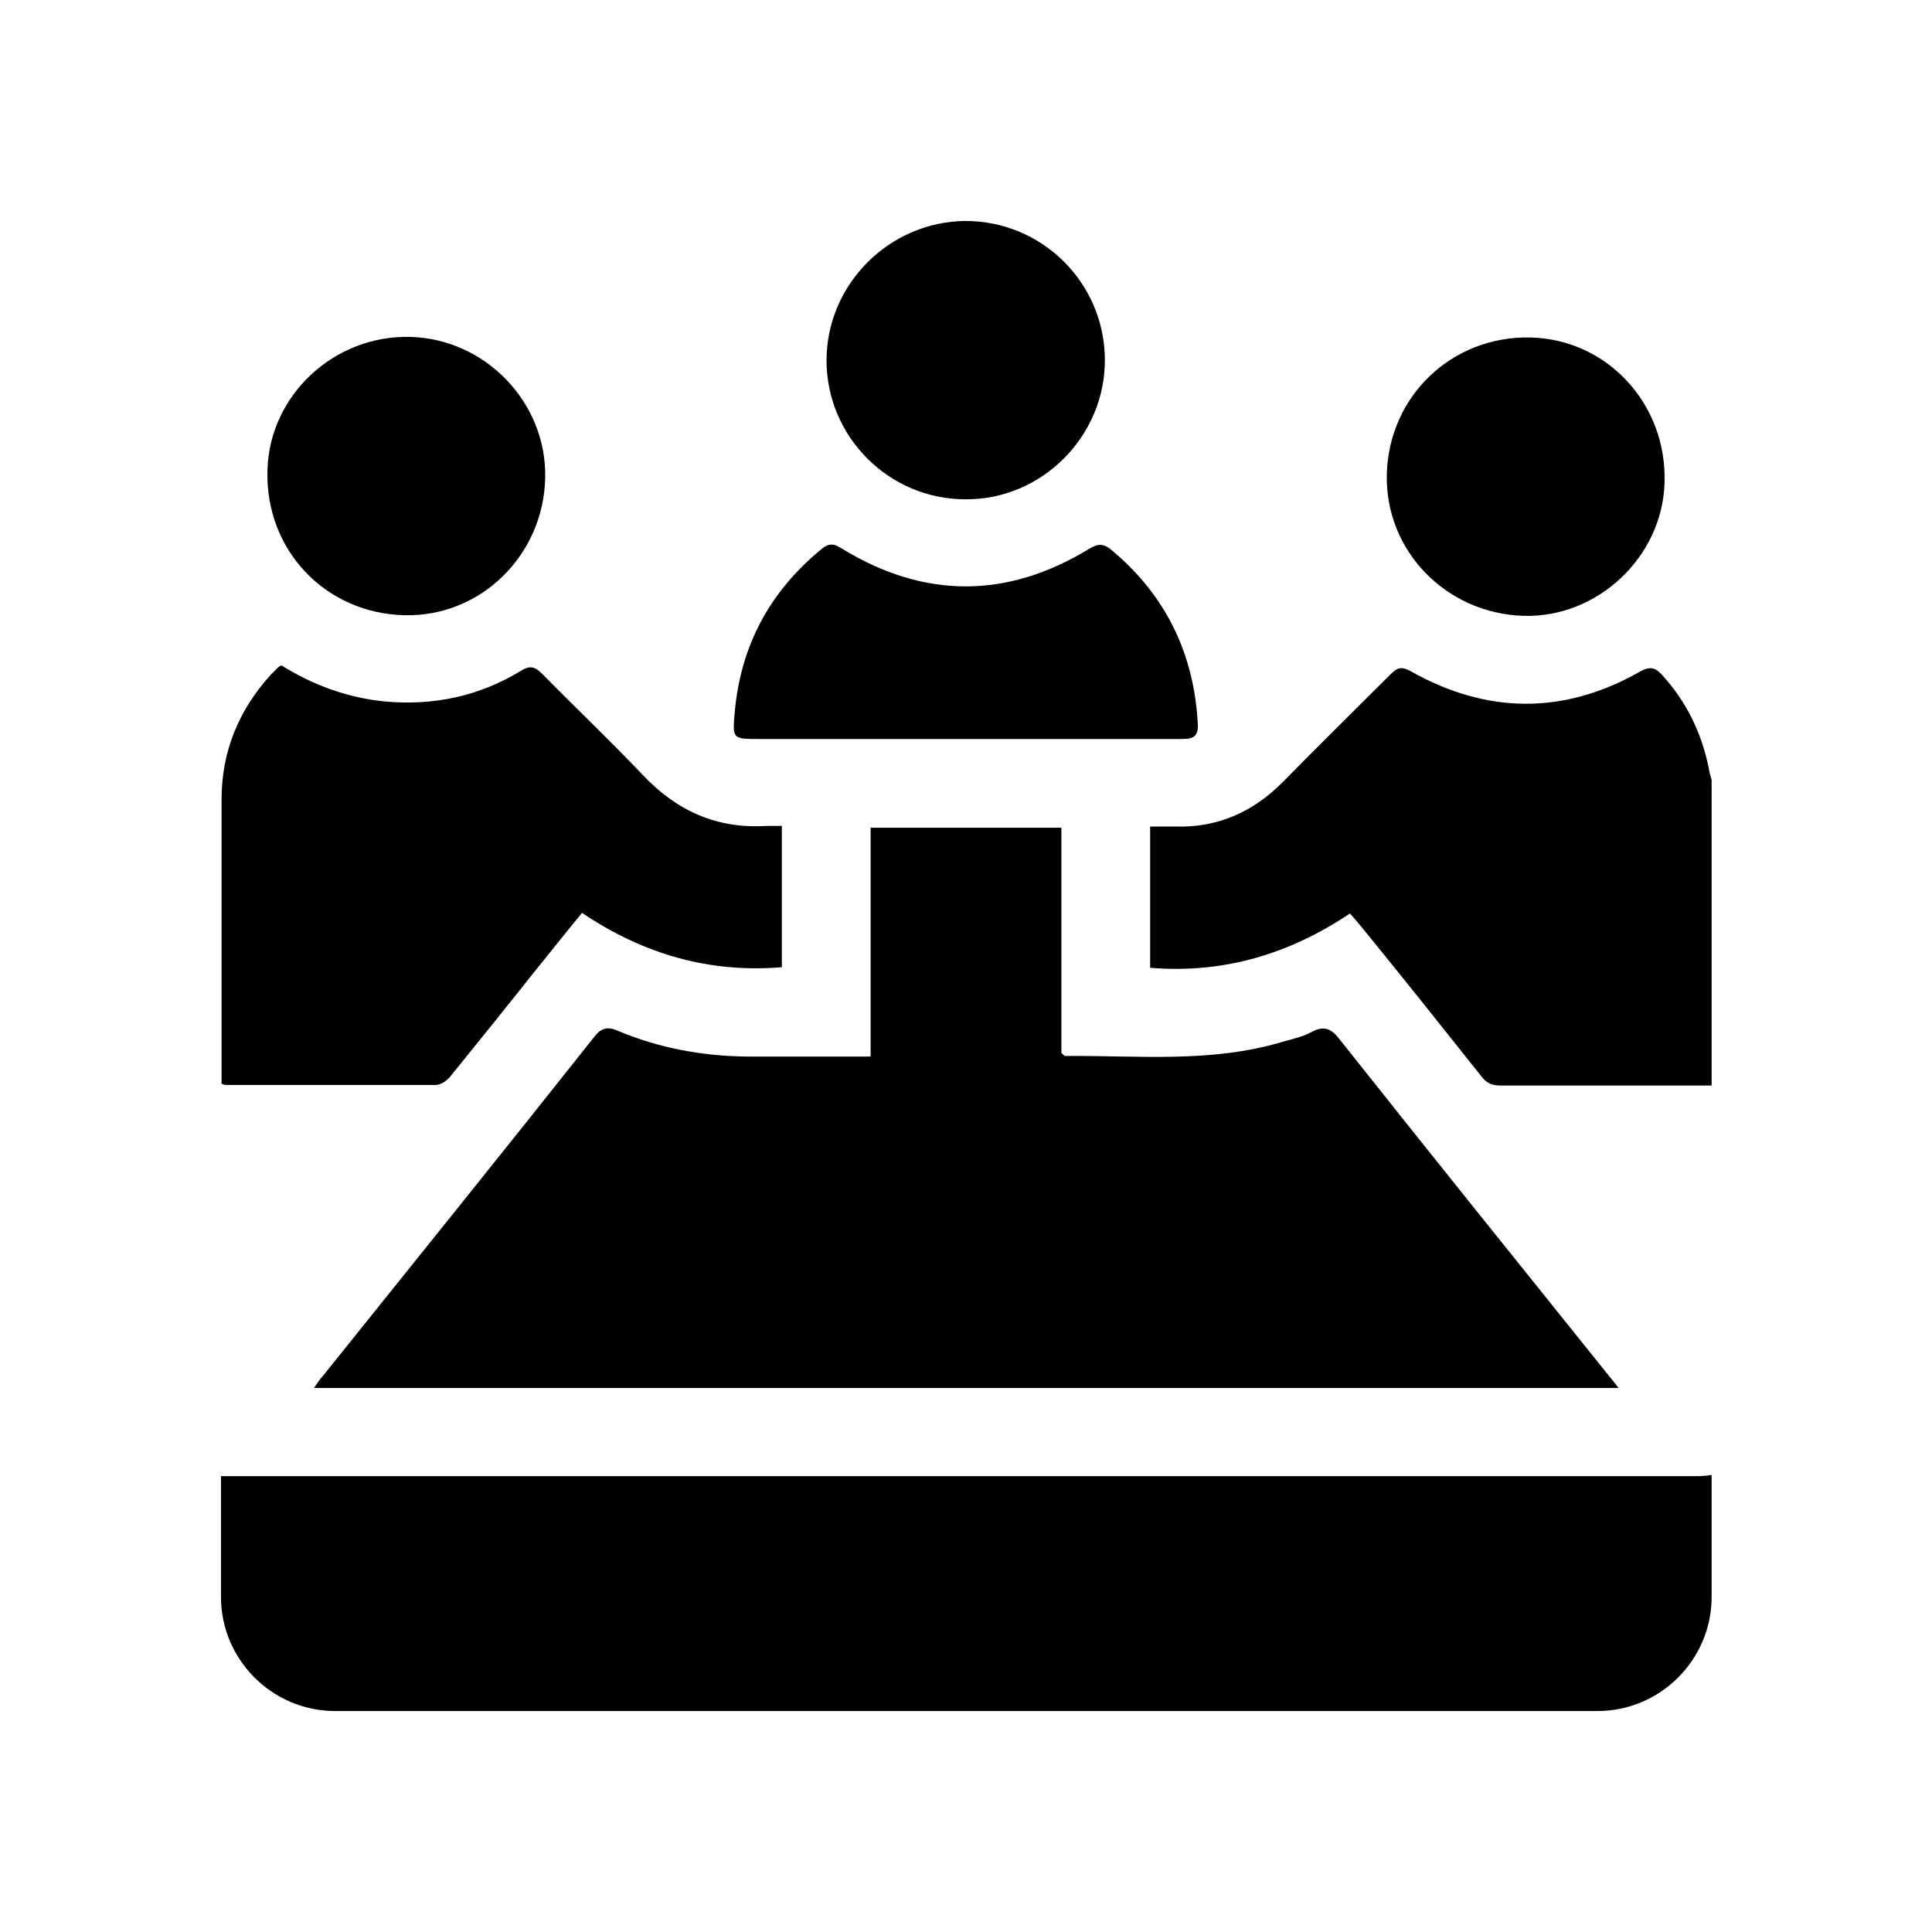 <?xml version="1.0" encoding="UTF-8"?>
<svg id="OBJECT" xmlns="http://www.w3.org/2000/svg" viewBox="0 0 32 32">
  <path d="M5.55,28.34c-1.04,0-1.89-.85-1.89-1.89v-2h.34c8,0,16,0,24.01,0,.11,0,.22,0,.34-.02v2.02c0,1.04-.85,1.89-1.89,1.89H5.55Z"/>
  <path d="M28.34,17.98c-1.16,0-2.33,0-3.49,0-.14,0-.23-.04-.32-.16-.66-.83-1.32-1.66-1.99-2.48-.05-.06-.1-.12-.18-.21-1,.67-2.09,1-3.31.9v-2.34c.14,0,.28,0,.42,0,.7.02,1.28-.24,1.77-.73.59-.6,1.19-1.19,1.79-1.79.11-.11.18-.14.34-.05,1.26.71,2.54.72,3.8,0,.17-.09.25-.06.36.06.4.44.65.95.77,1.53.01.07.03.14.05.21v5.06Z"/>
  <path d="M14.42,17.49v-3.78h3.16v3.73s.05.05.06.05c1.2-.01,2.41.12,3.59-.23.16-.05.33-.08.48-.16.22-.12.34-.07.49.13,1.46,1.84,2.94,3.68,4.41,5.51.06.07.12.15.2.25H5.2c.05-.07.09-.14.14-.19,1.5-1.87,3-3.73,4.49-5.61.12-.16.22-.2.42-.11.67.28,1.38.41,2.11.42.67,0,1.35,0,2.05,0Z"/>
  <path d="M4.66,11.02c.53.33,1.1.54,1.73.6.8.07,1.55-.09,2.24-.51.16-.1.24-.06.36.06.55.56,1.12,1.1,1.66,1.67.56.59,1.22.89,2.04.84.08,0,.16,0,.26,0v2.34c-1.21.1-2.3-.22-3.31-.9-.28.34-.54.67-.8.99-.46.58-.92,1.15-1.39,1.73-.05.06-.15.13-.23.13-1.16,0-2.31,0-3.47,0-.02,0-.04,0-.08-.02,0-.05,0-.11,0-.16,0-1.52,0-3.04,0-4.55,0-.79.28-1.47.81-2.06.04-.04.08-.08.12-.12.02-.02.04-.03.07-.04Z"/>
  <path d="M15.99,12.24c-1.14,0-2.28,0-3.42,0-.44,0-.44,0-.4-.45.1-1.1.58-1.99,1.43-2.69.13-.11.21-.1.35-.01,1.36.83,2.73.83,4.09,0,.15-.09.24-.09.37.02.9.75,1.37,1.72,1.43,2.89.01.24-.13.24-.29.24-.84,0-1.67,0-2.51,0-.35,0-.71,0-1.06,0Z"/>
  <path d="M15.99,3.66c1.27,0,2.3,1.02,2.31,2.29.01,1.27-1.04,2.33-2.31,2.32-1.27,0-2.3-1.04-2.3-2.3,0-1.26,1.04-2.3,2.3-2.31Z"/>
  <path d="M9.03,7.92c-.03,1.28-1.07,2.3-2.33,2.27-1.31-.03-2.31-1.08-2.27-2.4.03-1.24,1.1-2.24,2.36-2.21,1.25.03,2.27,1.09,2.24,2.34Z"/>
  <path d="M22.97,7.86c.03-1.3,1.08-2.3,2.38-2.27,1.27.03,2.26,1.1,2.22,2.4-.03,1.23-1.11,2.25-2.34,2.21-1.28-.04-2.29-1.08-2.26-2.34Z"/>
</svg>